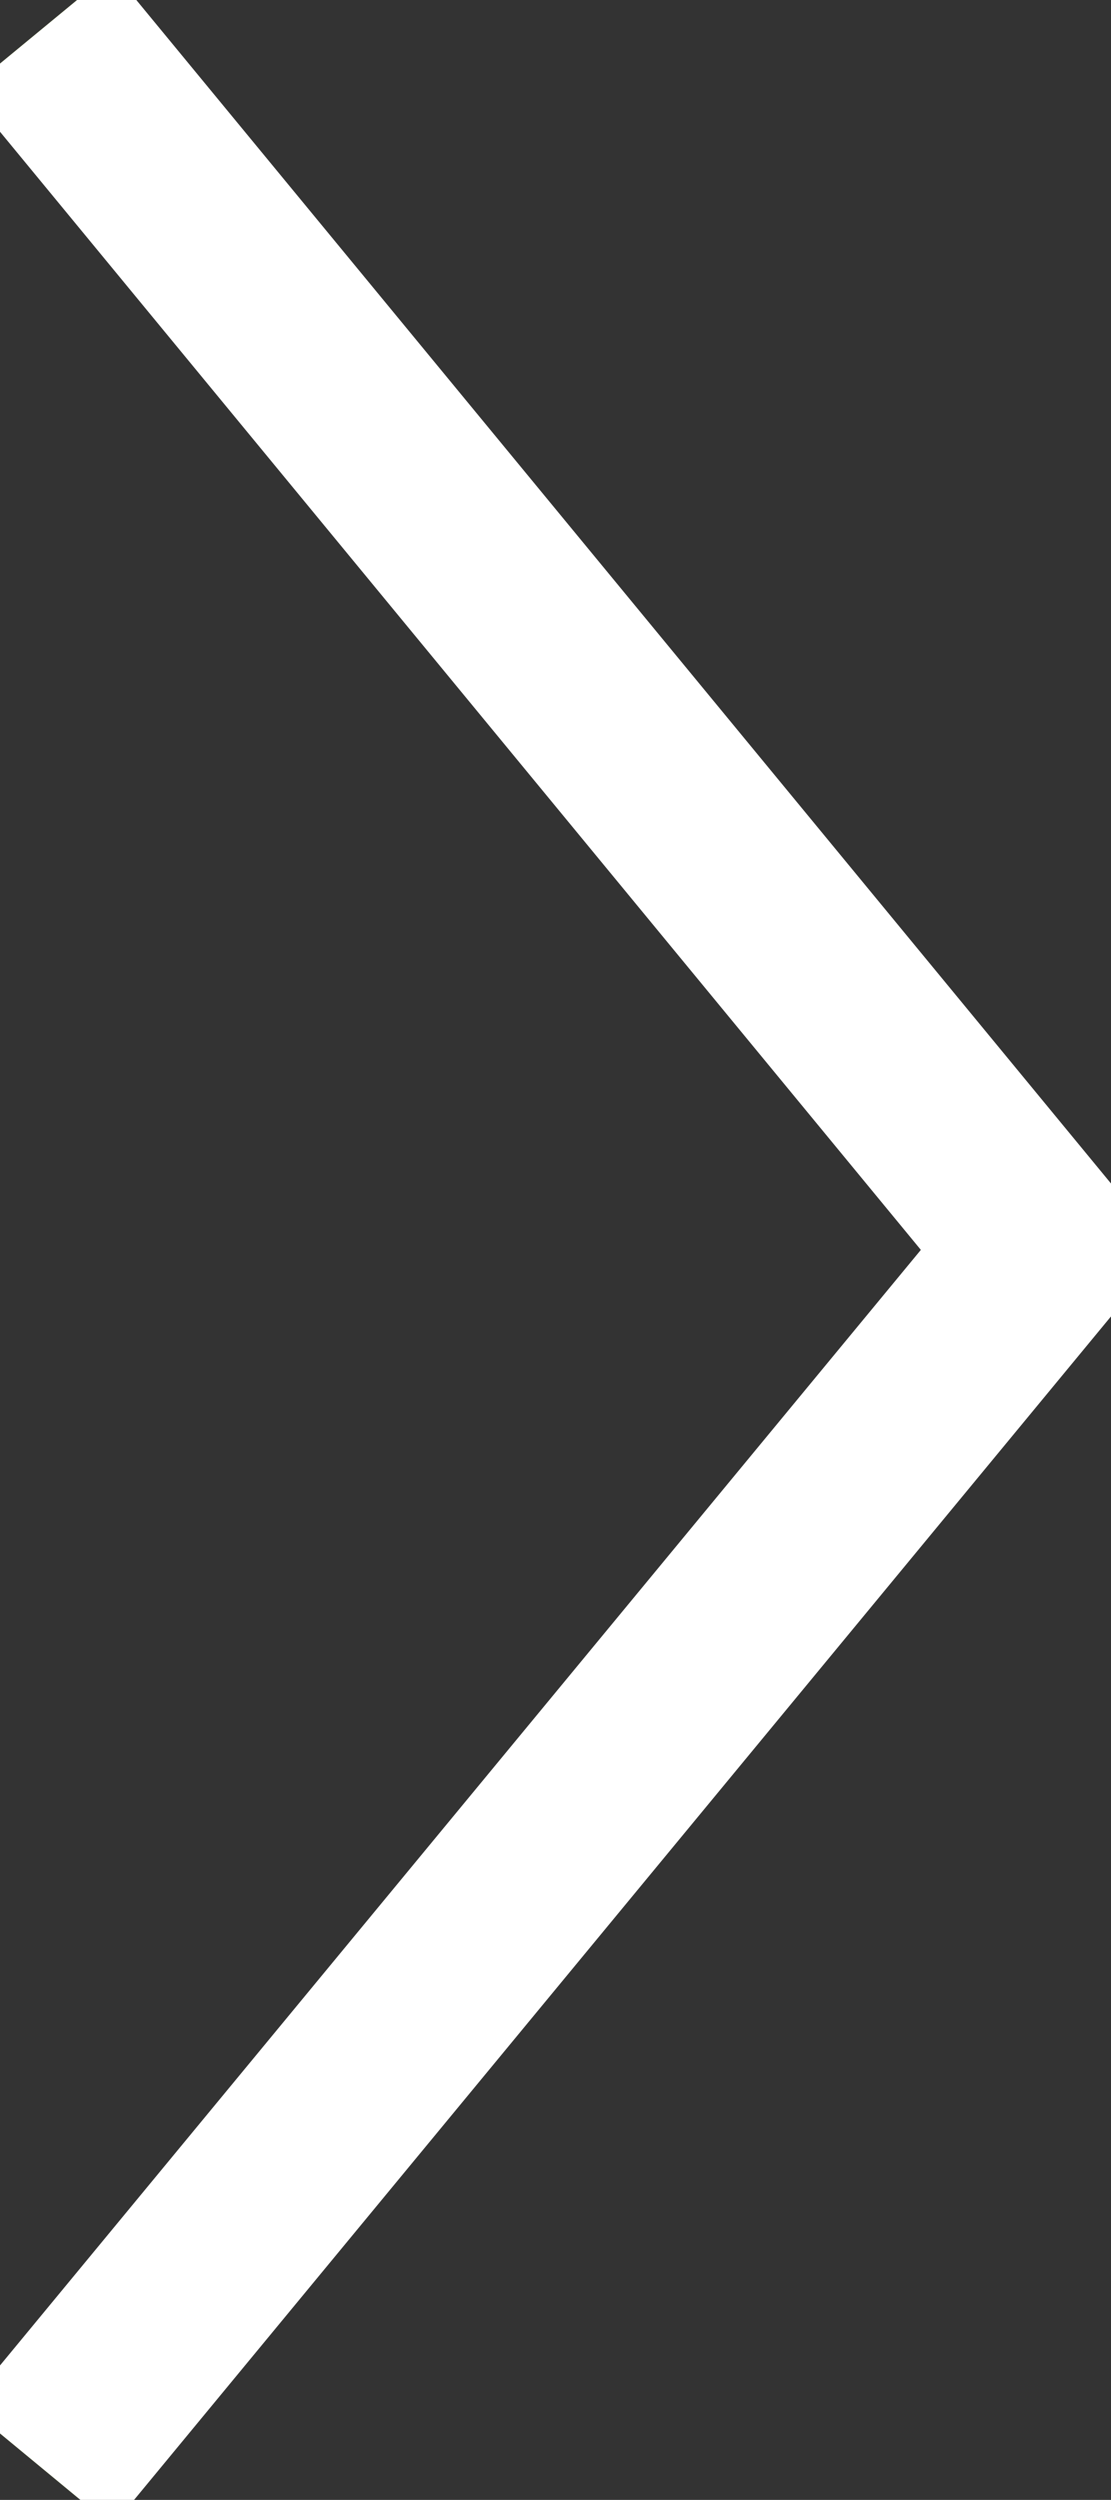 <?xml version="1.0" encoding="UTF-8"?><svg xmlns="http://www.w3.org/2000/svg" viewBox="0 0 3.94 8.86"><rect x="0" y="0" width="3.94" height="8.86" fill="#333333" stroke="none"/><defs><style>.d{stroke:#fff;stroke-miterlimit:10;stroke-width:.67px;}.d,.e{fill:none;}.e{stroke:#92bf1e;stroke-width:.36px;}</style></defs><g id="a"/><g id="b"><g id="c"><g><path class="e" d="M.14,.11L3.7,4.43,.14,8.74"/><path class="d" d="M.14,.11L3.7,4.43,.14,8.74"/></g></g></g></svg>